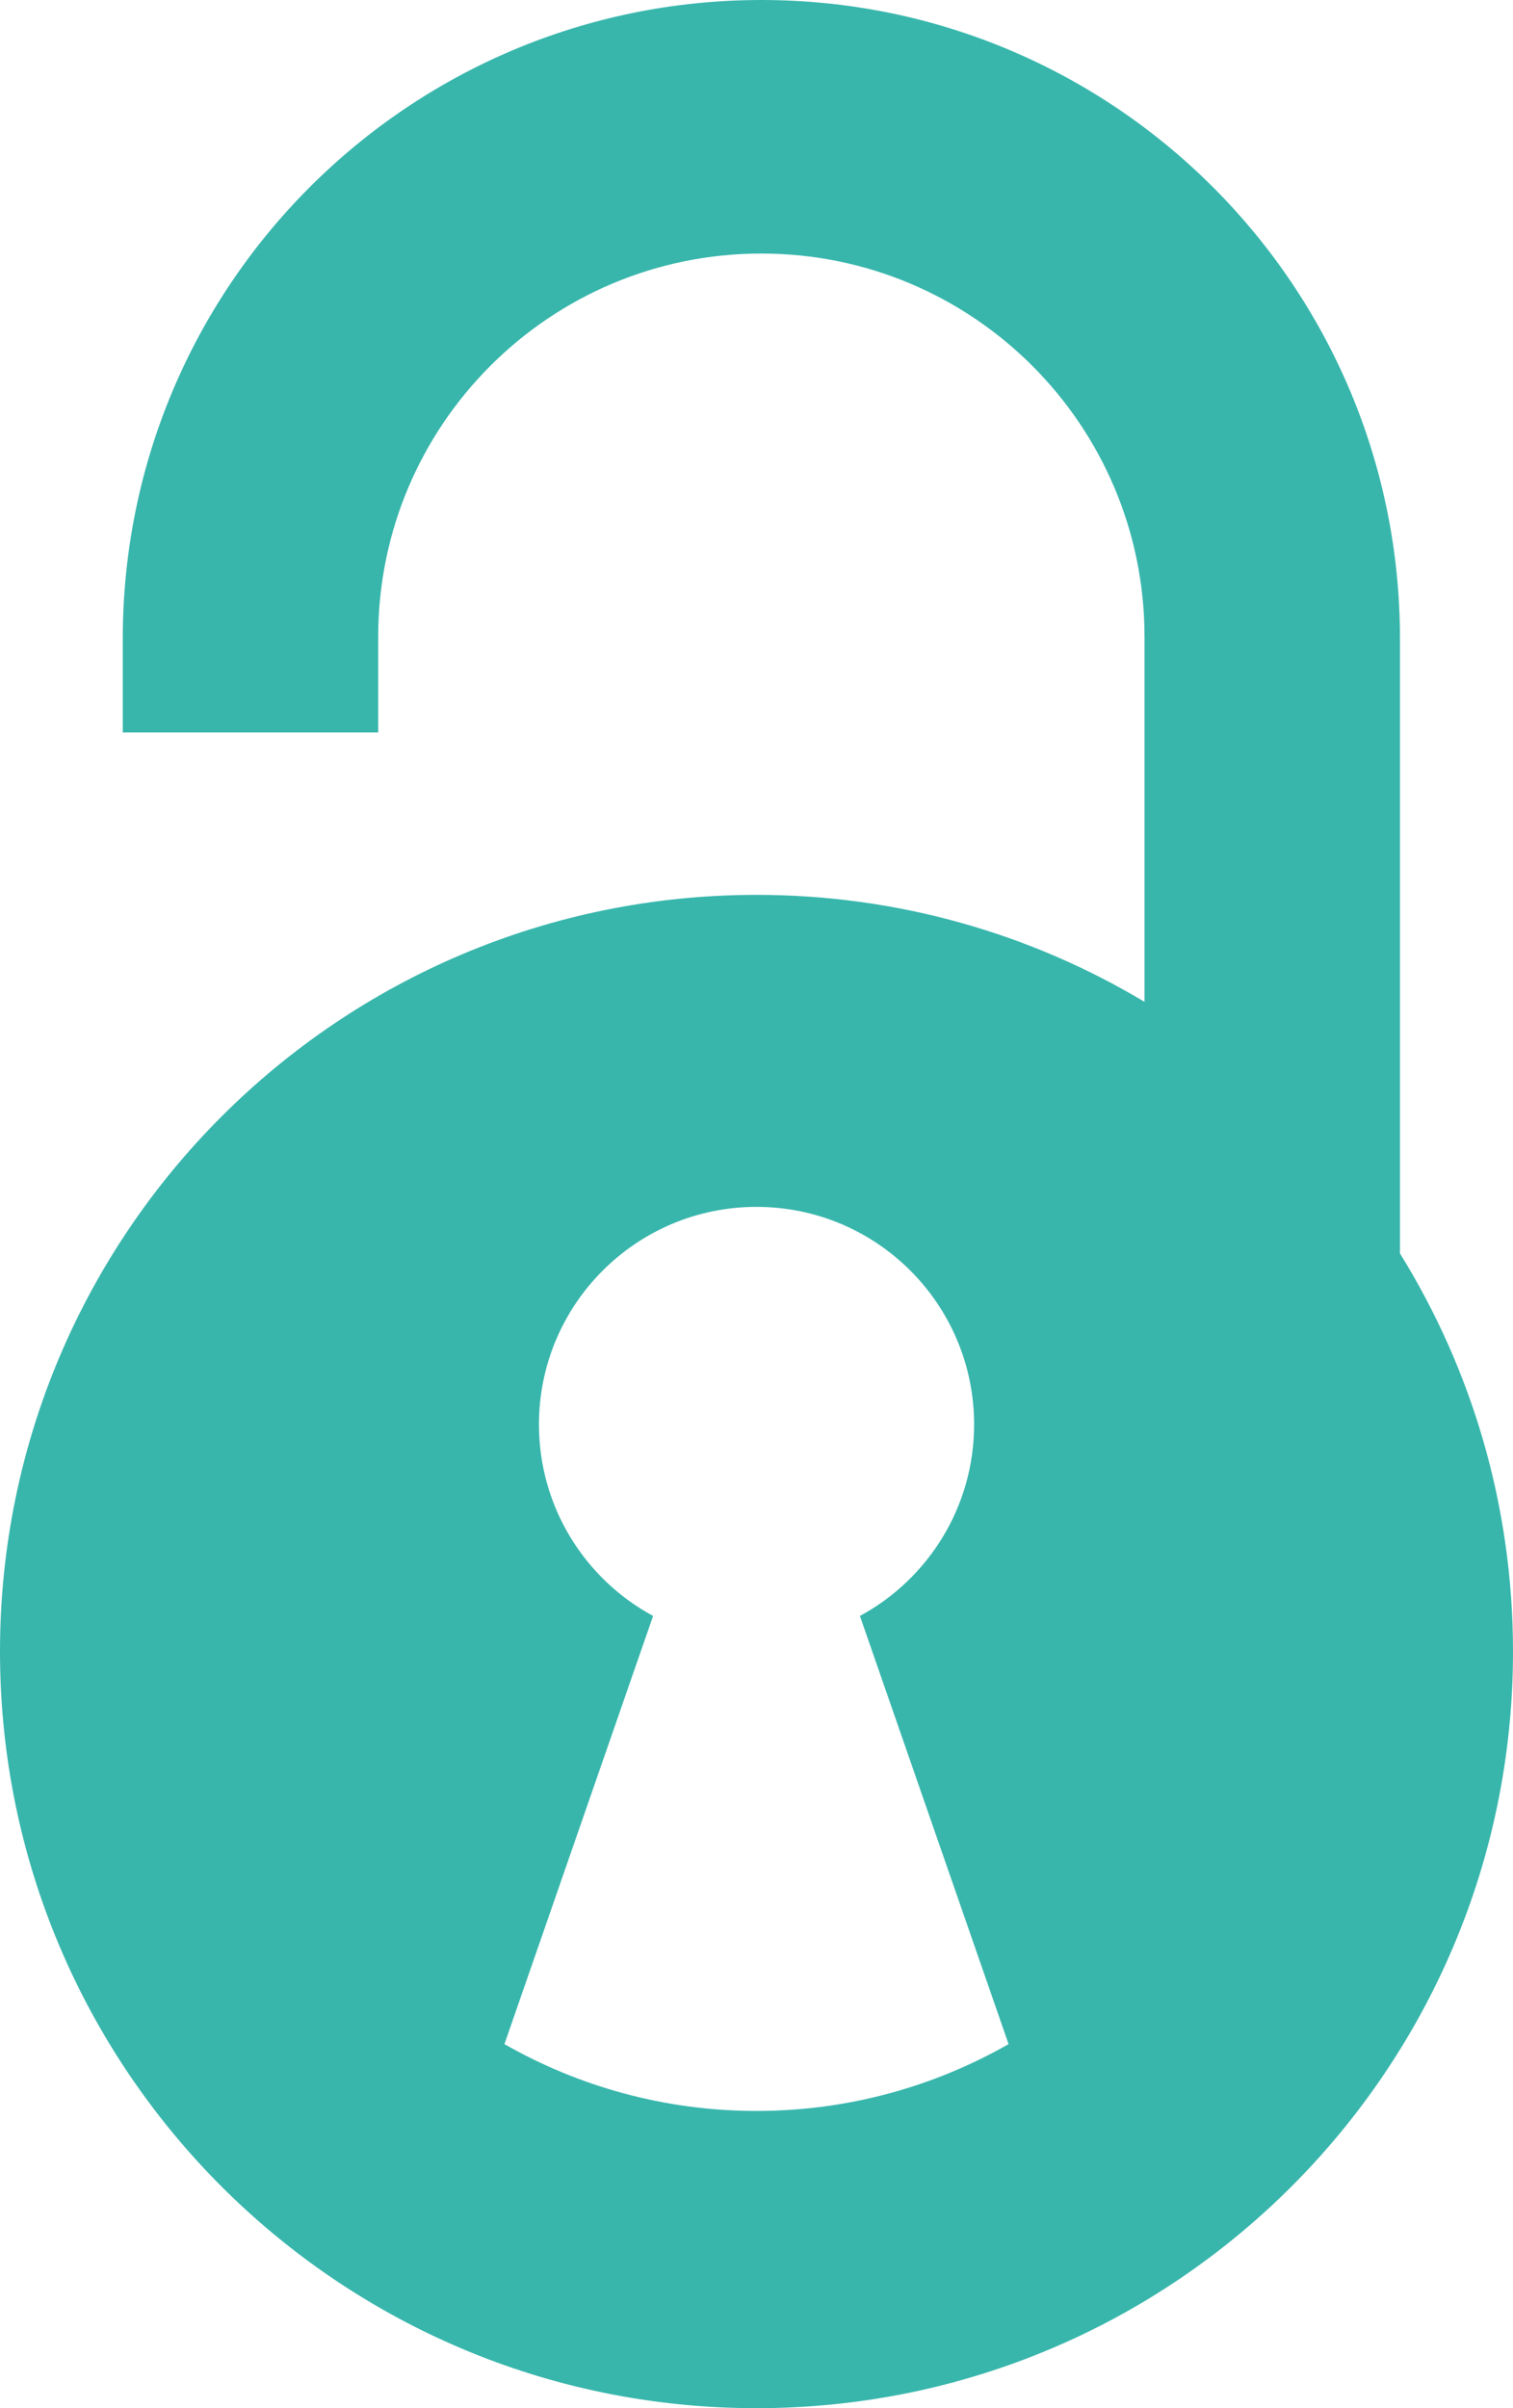 <?xml version="1.0" encoding="utf-8"?>
<!-- Generator: Adobe Illustrator 16.0.0, SVG Export Plug-In . SVG Version: 6.00 Build 0)  -->
<!DOCTYPE svg PUBLIC "-//W3C//DTD SVG 1.1//EN" "http://www.w3.org/Graphics/SVG/1.1/DTD/svg11.dtd">
<svg version="1.1" id="trace" xmlns="http://www.w3.org/2000/svg" xmlns:xlink="http://www.w3.org/1999/xlink" x="0px" y="0px"
	 width="218.268px" height="347.335px" viewBox="0 0 218.268 347.335" enable-background="new 0 0 218.268 347.335"
	 xml:space="preserve">
<path fill="#38B6AC" d="M165.109,144.497V91.844c0-30.529-24.75-55.275-55.271-55.275c-30.54,0-55.279,24.746-55.279,55.275v13.795
	H17.711V92.126C17.711,41.246,58.954,0,109.84,0c50.877,0,92.123,41.246,92.123,92.126v88.668l0.003-0.001
	c10.335,16.677,16.302,36.346,16.302,57.409c0,60.273-48.861,109.133-109.134,109.133C48.86,347.335,0,298.476,0,238.202
	s48.86-109.134,109.134-109.134c20.461,0,39.607,5.631,55.974,15.428L165.109,144.497z M145.499,294.825l-21.445-61.755
	c9.807-5.306,16.471-15.683,16.471-27.618c0-17.331-14.056-31.383-31.392-31.383c-17.326,0-31.382,14.052-31.382,31.383
	c0,11.936,6.652,22.312,16.464,27.618L72.77,294.825c10.727,6.117,23.131,9.638,36.363,9.638S134.771,300.942,145.499,294.825z"/>
<g>
</g>
<g>
</g>
<g>
</g>
<g>
</g>
<g>
</g>
<g>
</g>
</svg>
